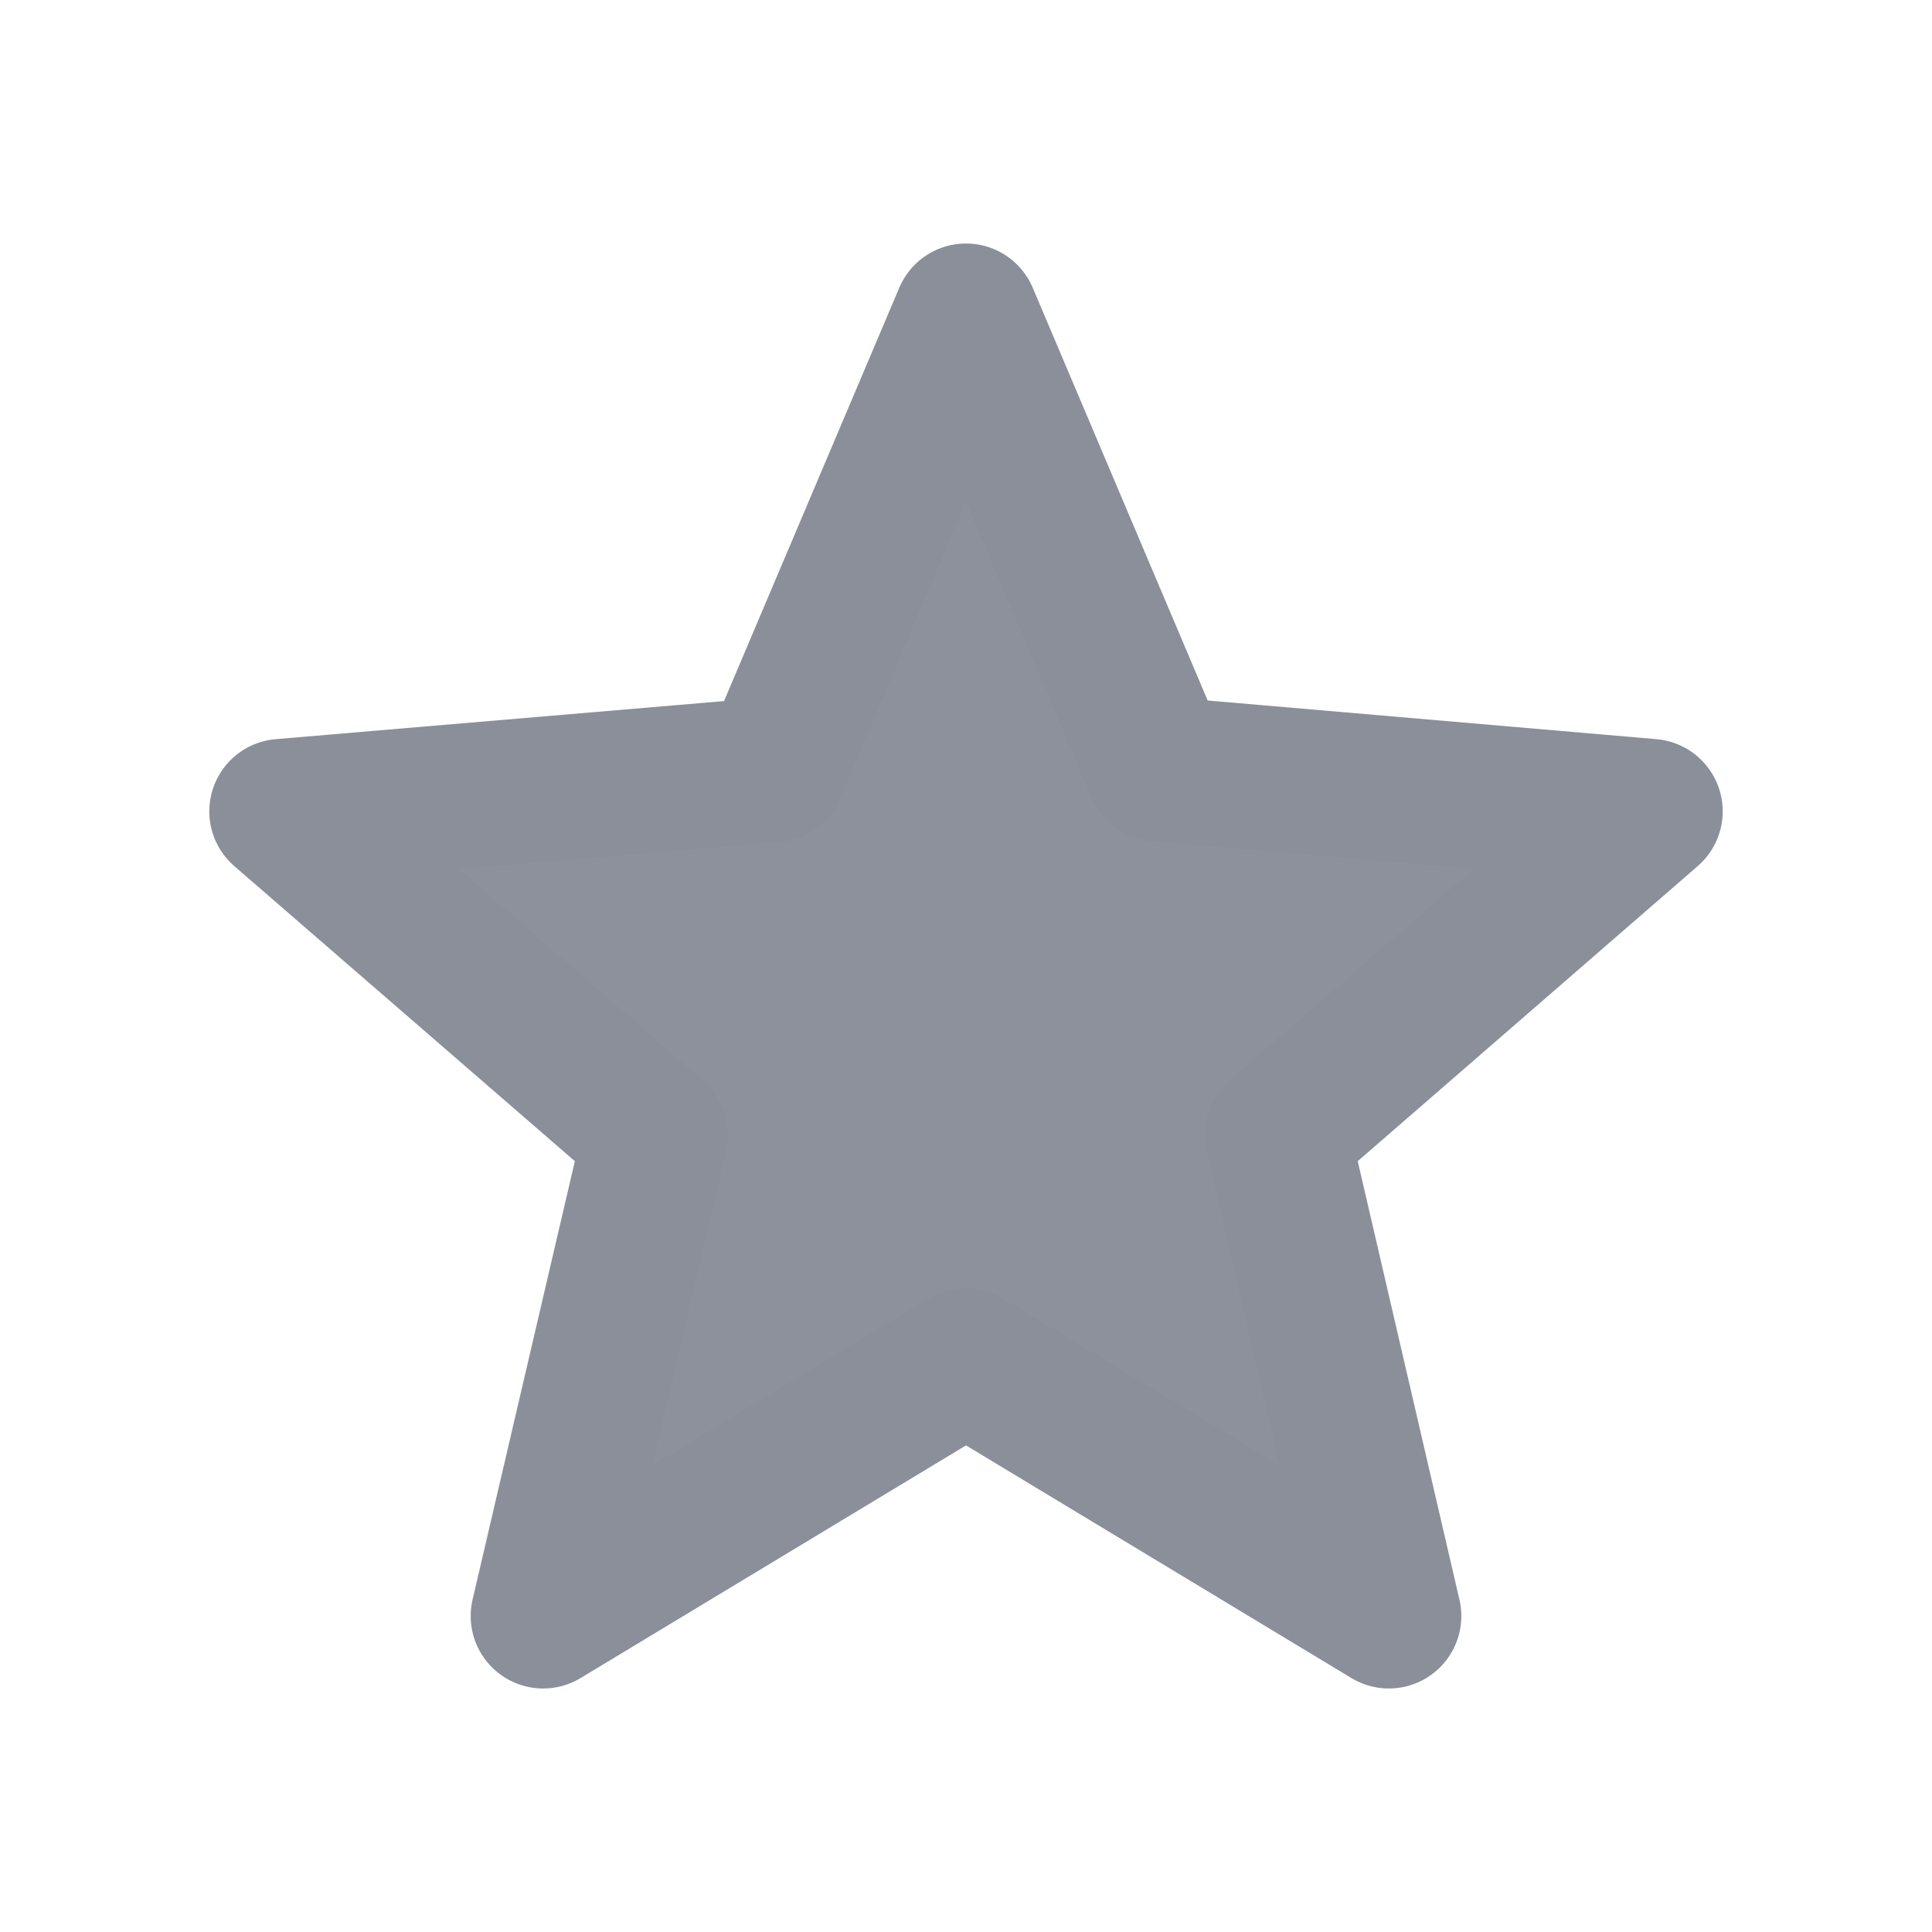 <?xml version="1.0" encoding="UTF-8" standalone="no"?>
<svg width="24px" height="24px" viewBox="0 0 24 24" version="1.1" xmlns="http://www.w3.org/2000/svg" xmlns:xlink="http://www.w3.org/1999/xlink" xmlns:sketch="http://www.bohemiancoding.com/sketch/ns">
    <!-- Generator: Sketch 3.5.2 (25235) - http://www.bohemiancoding.com/sketch -->
    <title>star_active</title>
    <desc>Created with Sketch.</desc>
    <defs></defs>
    <g id="Page-2" stroke="none" stroke-width="1" fill="none" fill-rule="evenodd" sketch:type="MSPage">
        <g id="star_active" sketch:type="MSArtboardGroup">
            <path d="M0,0 L24,0 L24,24 L0,24 L0,0 Z" id="Shape" sketch:type="MSShapeGroup"></path>
            <path d="M20.5,10.079 L14.385,9.552 L12,3.925 L9.611,9.56 L3.5,10.079 L8.141,14.1 L6.747,20.075 L12,16.904 L17.253,20.075 L15.867,14.1 L20.5,10.079 L20.5,10.079 Z" id="Shape" stroke="#8A8F99" stroke-width="1.8" stroke-linejoin="round" fill="rgb(140, 145, 155)" sketch:type="MSShapeGroup"></path>
        </g>
    </g>
</svg>